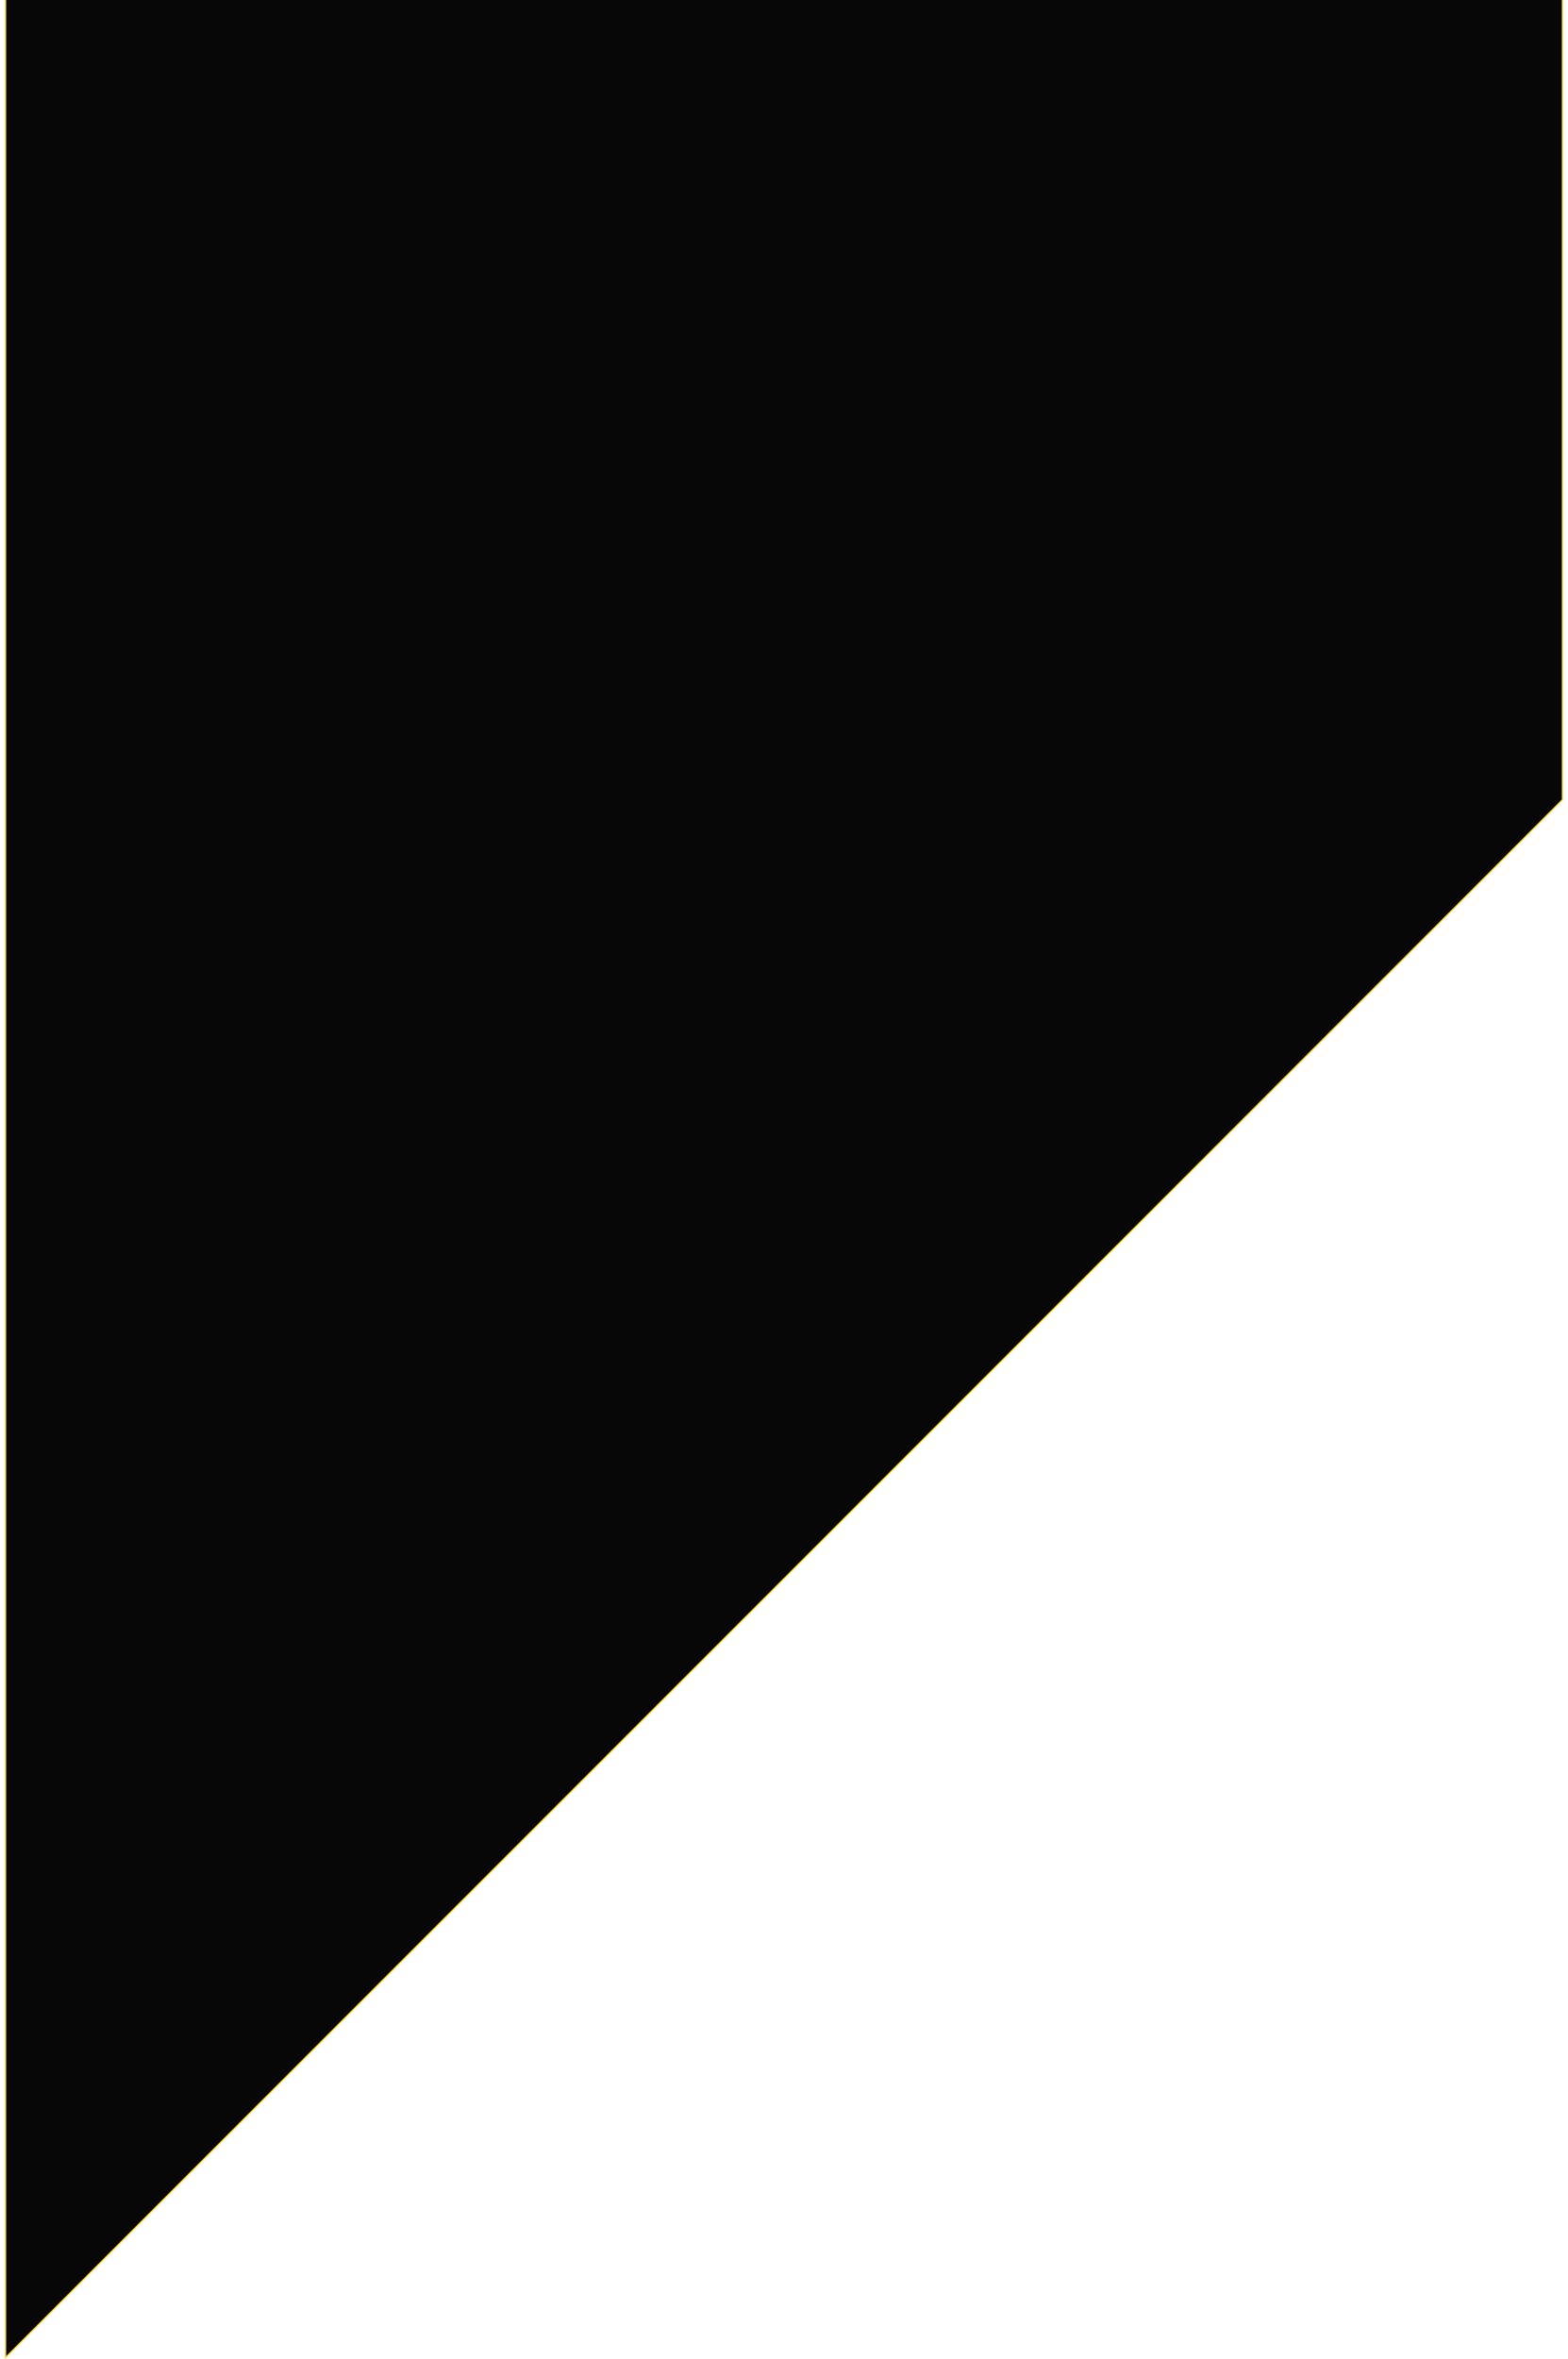 <svg width="278" height="418" viewBox="0 0 278 418" fill="none" xmlns="http://www.w3.org/2000/svg">
<path d="M277 -198H1V417.698L277 141.691V-198Z" fill="#070707" stroke="#FFCC00" stroke-width="0.2" stroke-miterlimit="10"/>
</svg>
